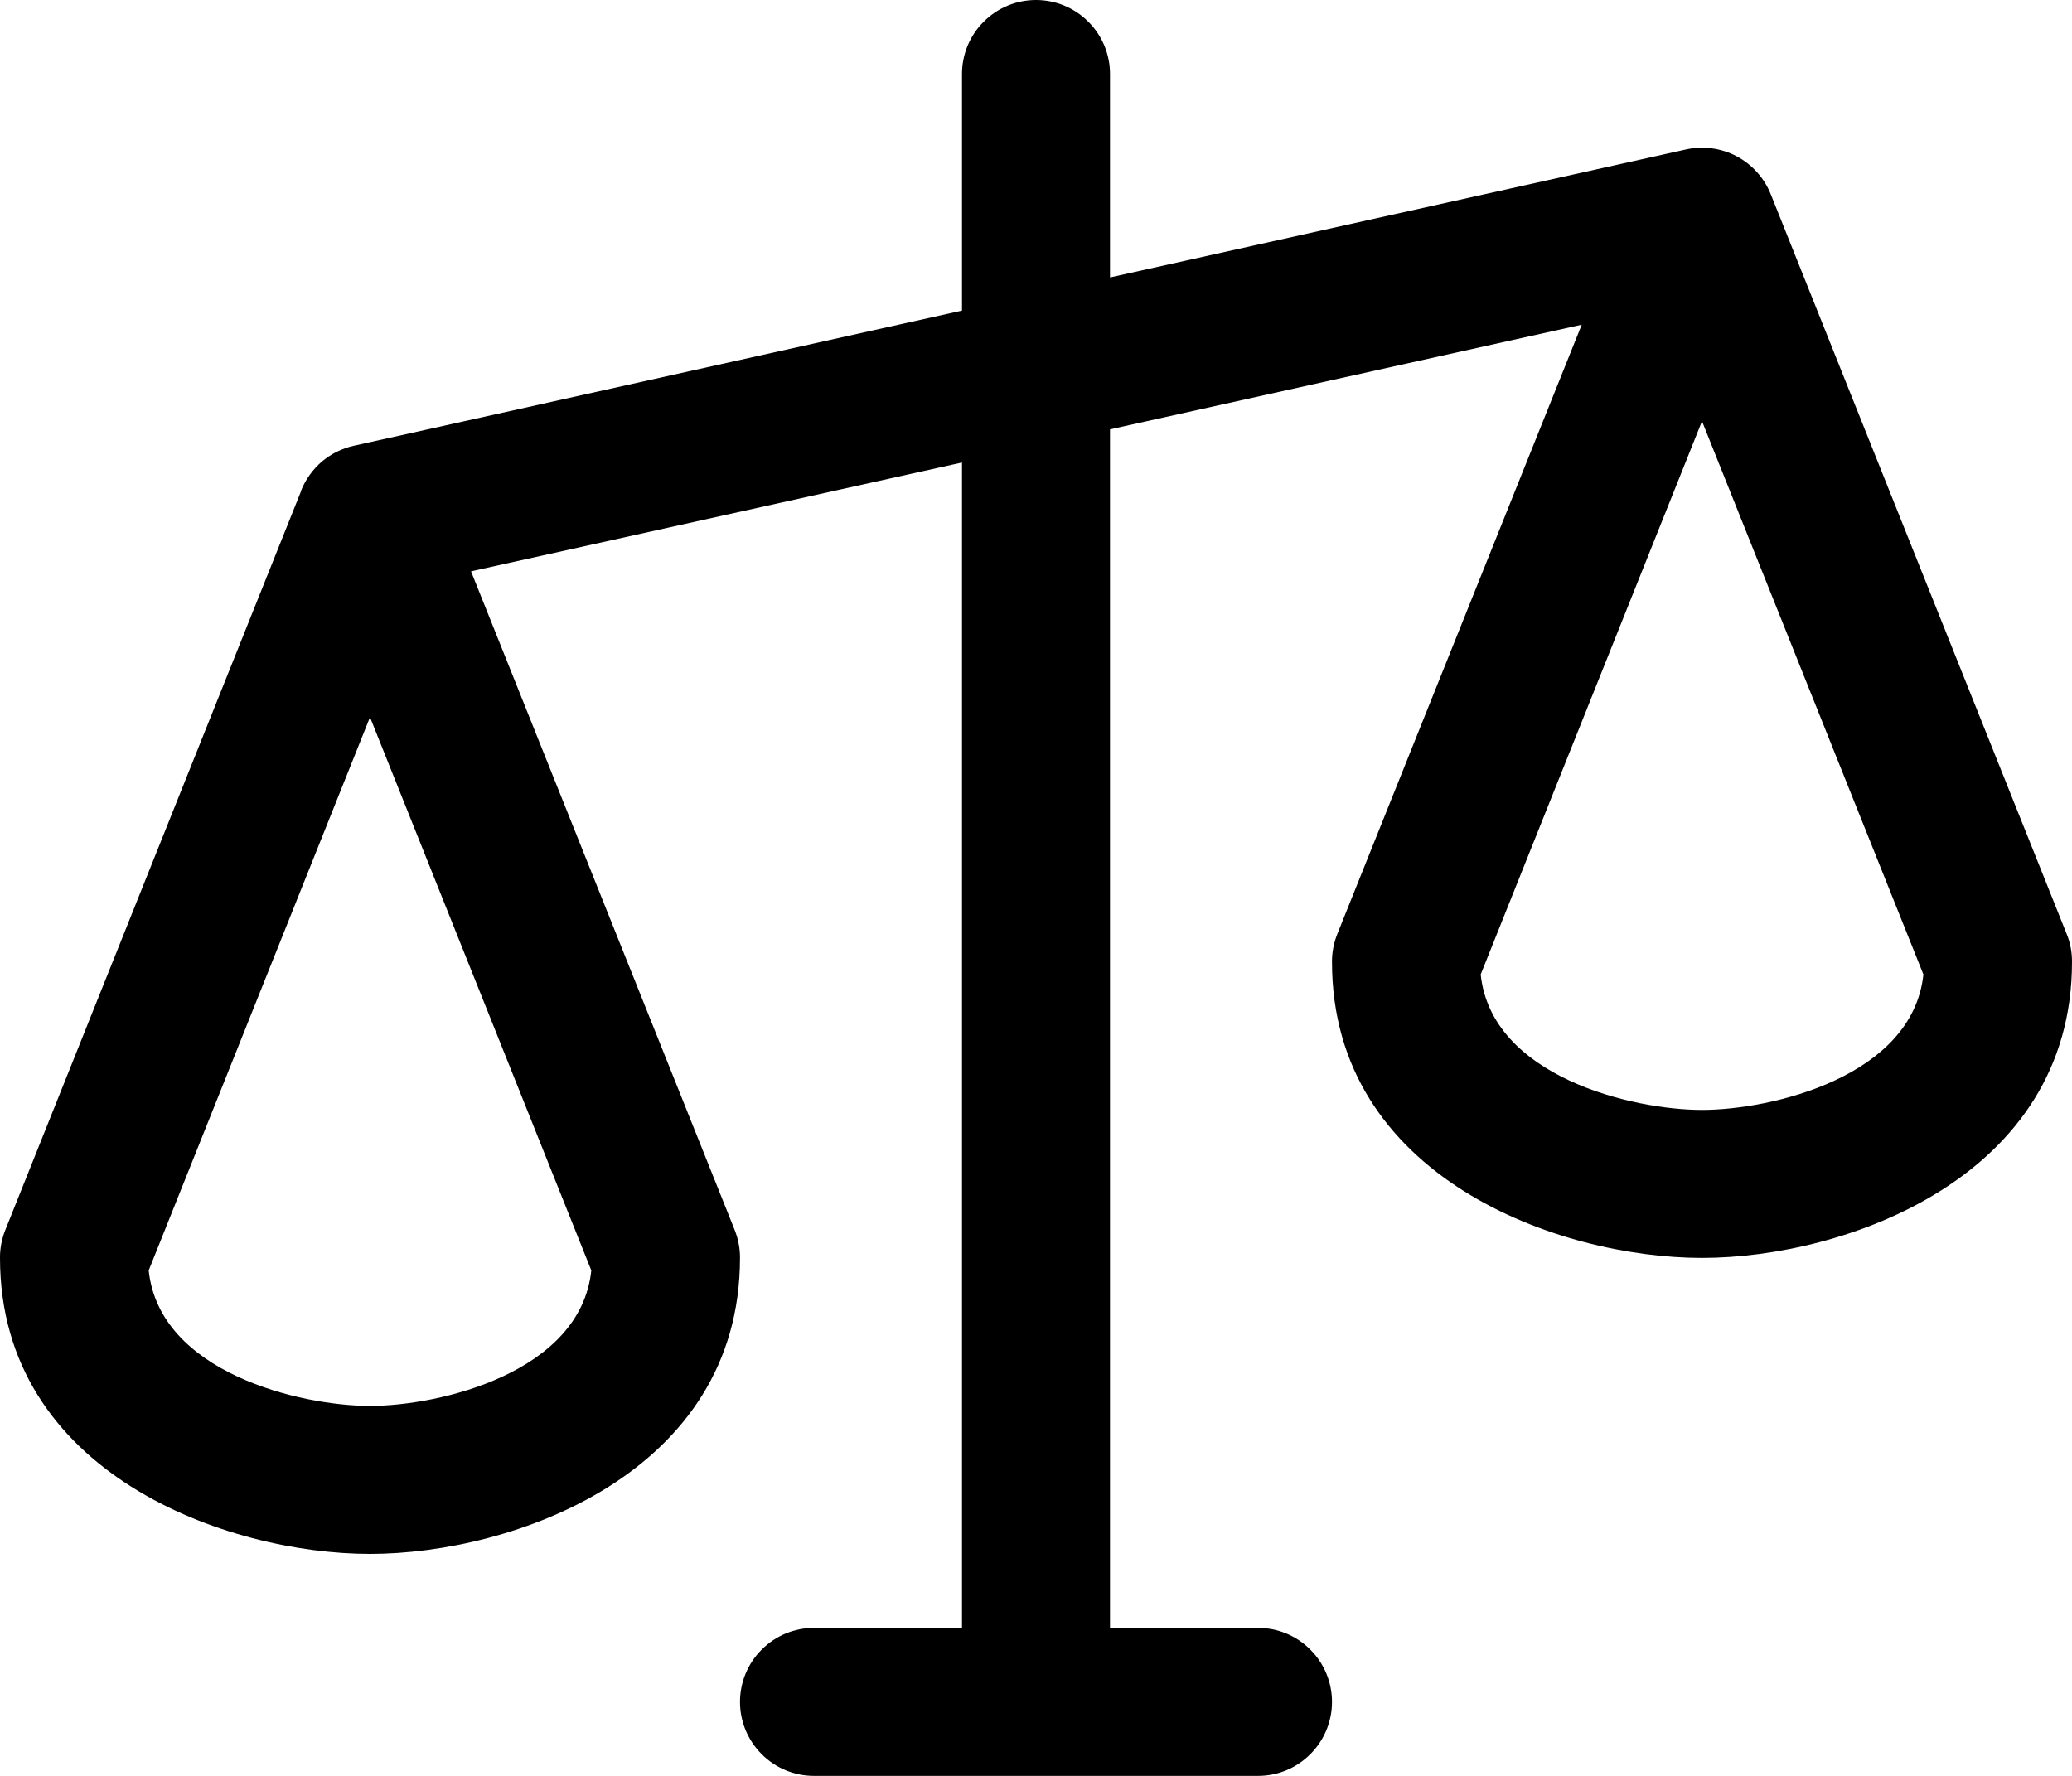 <svg width="21" height="18" viewBox="0 0 21 18" fill="none" xmlns="http://www.w3.org/2000/svg">
<path d="M20.947 9.469L17.947 1.969C17.881 1.804 17.758 1.667 17.601 1.584C17.443 1.501 17.262 1.476 17.088 1.515L11.25 2.812V0.75C11.25 0.551 11.171 0.36 11.03 0.22C10.89 0.079 10.699 0 10.5 0C10.301 0 10.11 0.079 9.97 0.22C9.829 0.36 9.75 0.551 9.75 0.75V3.148L3.587 4.518C3.468 4.544 3.357 4.599 3.264 4.677C3.172 4.756 3.099 4.856 3.053 4.969V4.974L0.053 12.469C0.018 12.558 -0.001 12.654 1.44326e-05 12.75C1.44326e-05 14.935 2.301 15.75 3.75 15.75C5.199 15.75 7.5 14.935 7.5 12.75C7.501 12.654 7.482 12.558 7.447 12.469L4.774 5.791L9.75 4.688V16.5H8.25C8.051 16.5 7.86 16.579 7.72 16.72C7.579 16.86 7.5 17.051 7.5 17.25C7.5 17.449 7.579 17.64 7.72 17.78C7.86 17.921 8.051 18 8.25 18H12.75C12.949 18 13.14 17.921 13.28 17.78C13.421 17.64 13.5 17.449 13.5 17.25C13.5 17.051 13.421 16.86 13.28 16.72C13.14 16.579 12.949 16.5 12.75 16.5H11.25V4.352L16.031 3.291L13.553 9.469C13.518 9.558 13.499 9.654 13.5 9.75C13.5 11.935 15.801 12.75 17.25 12.75C18.699 12.75 21 11.935 21 9.75C21.001 9.654 20.983 9.558 20.947 9.469ZM3.75 14.25C3.044 14.25 1.616 13.912 1.507 12.877L3.75 7.269L5.993 12.877C5.884 13.912 4.456 14.25 3.75 14.25ZM17.25 11.25C16.544 11.25 15.116 10.912 15.007 9.877L17.25 4.269L19.494 9.877C19.384 10.912 17.956 11.25 17.25 11.25Z" fill="black"/>
</svg>

